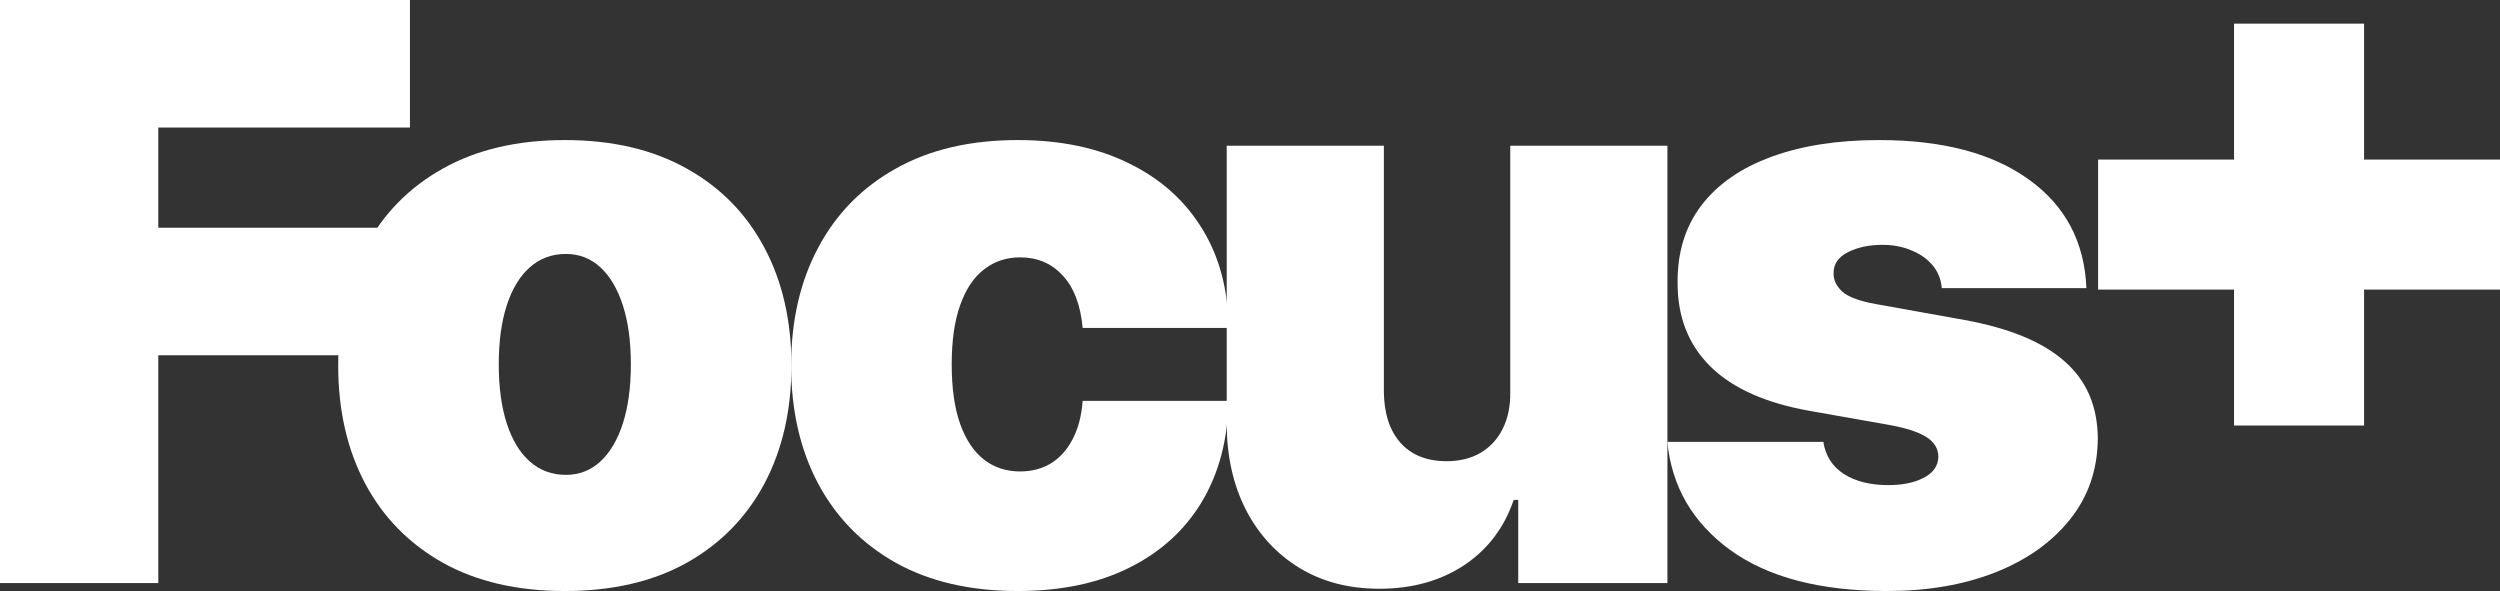 <svg width="423" height="100" viewBox="0 0 423 100" fill="none" xmlns="http://www.w3.org/2000/svg">
<rect x="0" y="0" width="423" height="100" fill="#333333" stroke="none"/>
<path d="M0 98.651V0H69.364V21.58H26.782V38.536H65.125L59.345 60.116H26.782V98.651H0Z" fill="white"/>
<path d="M95.566 100C87.538 100 80.665 98.41 74.949 95.231C69.233 92.02 64.85 87.556 61.799 81.84C58.748 76.092 57.223 69.428 57.223 61.85C57.223 54.271 58.748 47.624 61.799 41.907C64.85 36.159 69.233 31.696 74.949 28.516C80.665 25.305 87.538 23.699 95.566 23.699C103.594 23.699 110.466 25.305 116.183 28.516C121.899 31.696 126.282 36.159 129.333 41.907C132.384 47.624 133.909 54.271 133.909 61.85C133.909 69.428 132.384 76.092 129.333 81.84C126.282 87.556 121.899 92.02 116.183 95.231C110.466 98.41 103.594 100 95.566 100ZM95.759 80.347C98.007 80.347 99.949 79.592 101.587 78.083C103.225 76.573 104.493 74.422 105.393 71.628C106.292 68.834 106.741 65.511 106.741 61.657C106.741 57.771 106.292 54.448 105.393 51.686C104.493 48.892 103.225 46.74 101.587 45.231C99.949 43.722 98.007 42.967 95.759 42.967C93.382 42.967 91.343 43.722 89.641 45.231C87.939 46.74 86.639 48.892 85.739 51.686C84.84 54.448 84.391 57.771 84.391 61.657C84.391 65.511 84.84 68.834 85.739 71.628C86.639 74.422 87.939 76.573 89.641 78.083C91.343 79.592 93.382 80.347 95.759 80.347Z" fill="white"/>
<path d="M172.204 100C164.176 100 157.304 98.41 151.587 95.231C145.871 92.02 141.488 87.556 138.437 81.84C135.386 76.092 133.861 69.428 133.861 61.85C133.861 54.271 135.386 47.624 138.437 41.907C141.488 36.159 145.871 31.696 151.587 28.516C157.304 25.305 164.176 23.699 172.204 23.699C179.462 23.699 185.74 25.016 191.038 27.649C196.369 30.25 200.496 33.944 203.418 38.728C206.34 43.481 207.817 49.069 207.85 55.491H183.187C182.833 51.606 181.709 48.651 179.815 46.628C177.952 44.573 175.544 43.545 172.589 43.545C170.277 43.545 168.254 44.22 166.52 45.568C164.786 46.885 163.437 48.892 162.474 51.59C161.51 54.255 161.029 57.611 161.029 61.657C161.029 65.703 161.51 69.075 162.474 71.773C163.437 74.438 164.786 76.445 166.52 77.794C168.254 79.111 170.277 79.769 172.589 79.769C174.548 79.769 176.282 79.319 177.792 78.42C179.301 77.489 180.521 76.14 181.453 74.374C182.416 72.576 182.994 70.392 183.187 67.823H207.85C207.753 74.342 206.26 80.026 203.37 84.875C200.48 89.692 196.385 93.417 191.086 96.05C185.82 98.683 179.526 100 172.204 100Z" fill="white"/>
<path d="M255.537 66.281V24.663H282.127V98.651H256.886V84.586H256.115C254.509 89.306 251.7 92.999 247.685 95.665C243.671 98.298 238.903 99.615 233.379 99.615C228.209 99.615 223.681 98.427 219.795 96.05C215.942 93.674 212.939 90.398 210.788 86.224C208.668 82.049 207.592 77.264 207.56 71.869V24.663H234.15V66.281C234.182 69.942 235.113 72.816 236.944 74.904C238.806 76.991 241.407 78.035 244.747 78.035C246.963 78.035 248.874 77.569 250.479 76.638C252.117 75.674 253.37 74.326 254.237 72.591C255.136 70.825 255.569 68.722 255.537 66.281Z" fill="white"/>
<path d="M353.021 48.748H328.55C328.422 47.238 327.892 45.938 326.961 44.846C326.03 43.754 324.825 42.919 323.348 42.341C321.903 41.731 320.297 41.426 318.531 41.426C316.251 41.426 314.292 41.843 312.654 42.678C311.017 43.513 310.214 44.701 310.246 46.243C310.214 47.335 310.679 48.346 311.643 49.278C312.638 50.209 314.549 50.931 317.375 51.445L332.404 54.143C339.983 55.523 345.619 57.852 349.312 61.127C353.037 64.371 354.915 68.722 354.947 74.181C354.915 79.448 353.342 84.024 350.227 87.909C347.144 91.763 342.921 94.749 337.558 96.869C332.227 98.956 326.142 100 319.302 100C307.998 100 299.151 97.688 292.76 93.064C286.402 88.439 282.854 82.338 282.115 74.759H308.512C308.865 77.103 310.021 78.918 311.98 80.202C313.971 81.455 316.476 82.081 319.495 82.081C321.935 82.081 323.942 81.663 325.516 80.829C327.121 79.994 327.94 78.805 327.972 77.264C327.94 75.851 327.234 74.727 325.853 73.892C324.504 73.057 322.385 72.383 319.495 71.869L306.392 69.557C298.846 68.24 293.194 65.735 289.437 62.042C285.68 58.349 283.817 53.597 283.849 47.784C283.817 42.646 285.166 38.295 287.895 34.73C290.657 31.134 294.591 28.404 299.697 26.541C304.835 24.647 310.92 23.699 317.953 23.699C328.647 23.699 337.076 25.915 343.242 30.347C349.44 34.778 352.699 40.912 353.021 48.748Z" fill="white"/>
<rect x="355" y="27" width="68" height="22" fill="white"/>
<rect x="400" y="4" width="68" height="22" transform="rotate(90 400 4)" fill="white"/>
</svg>
